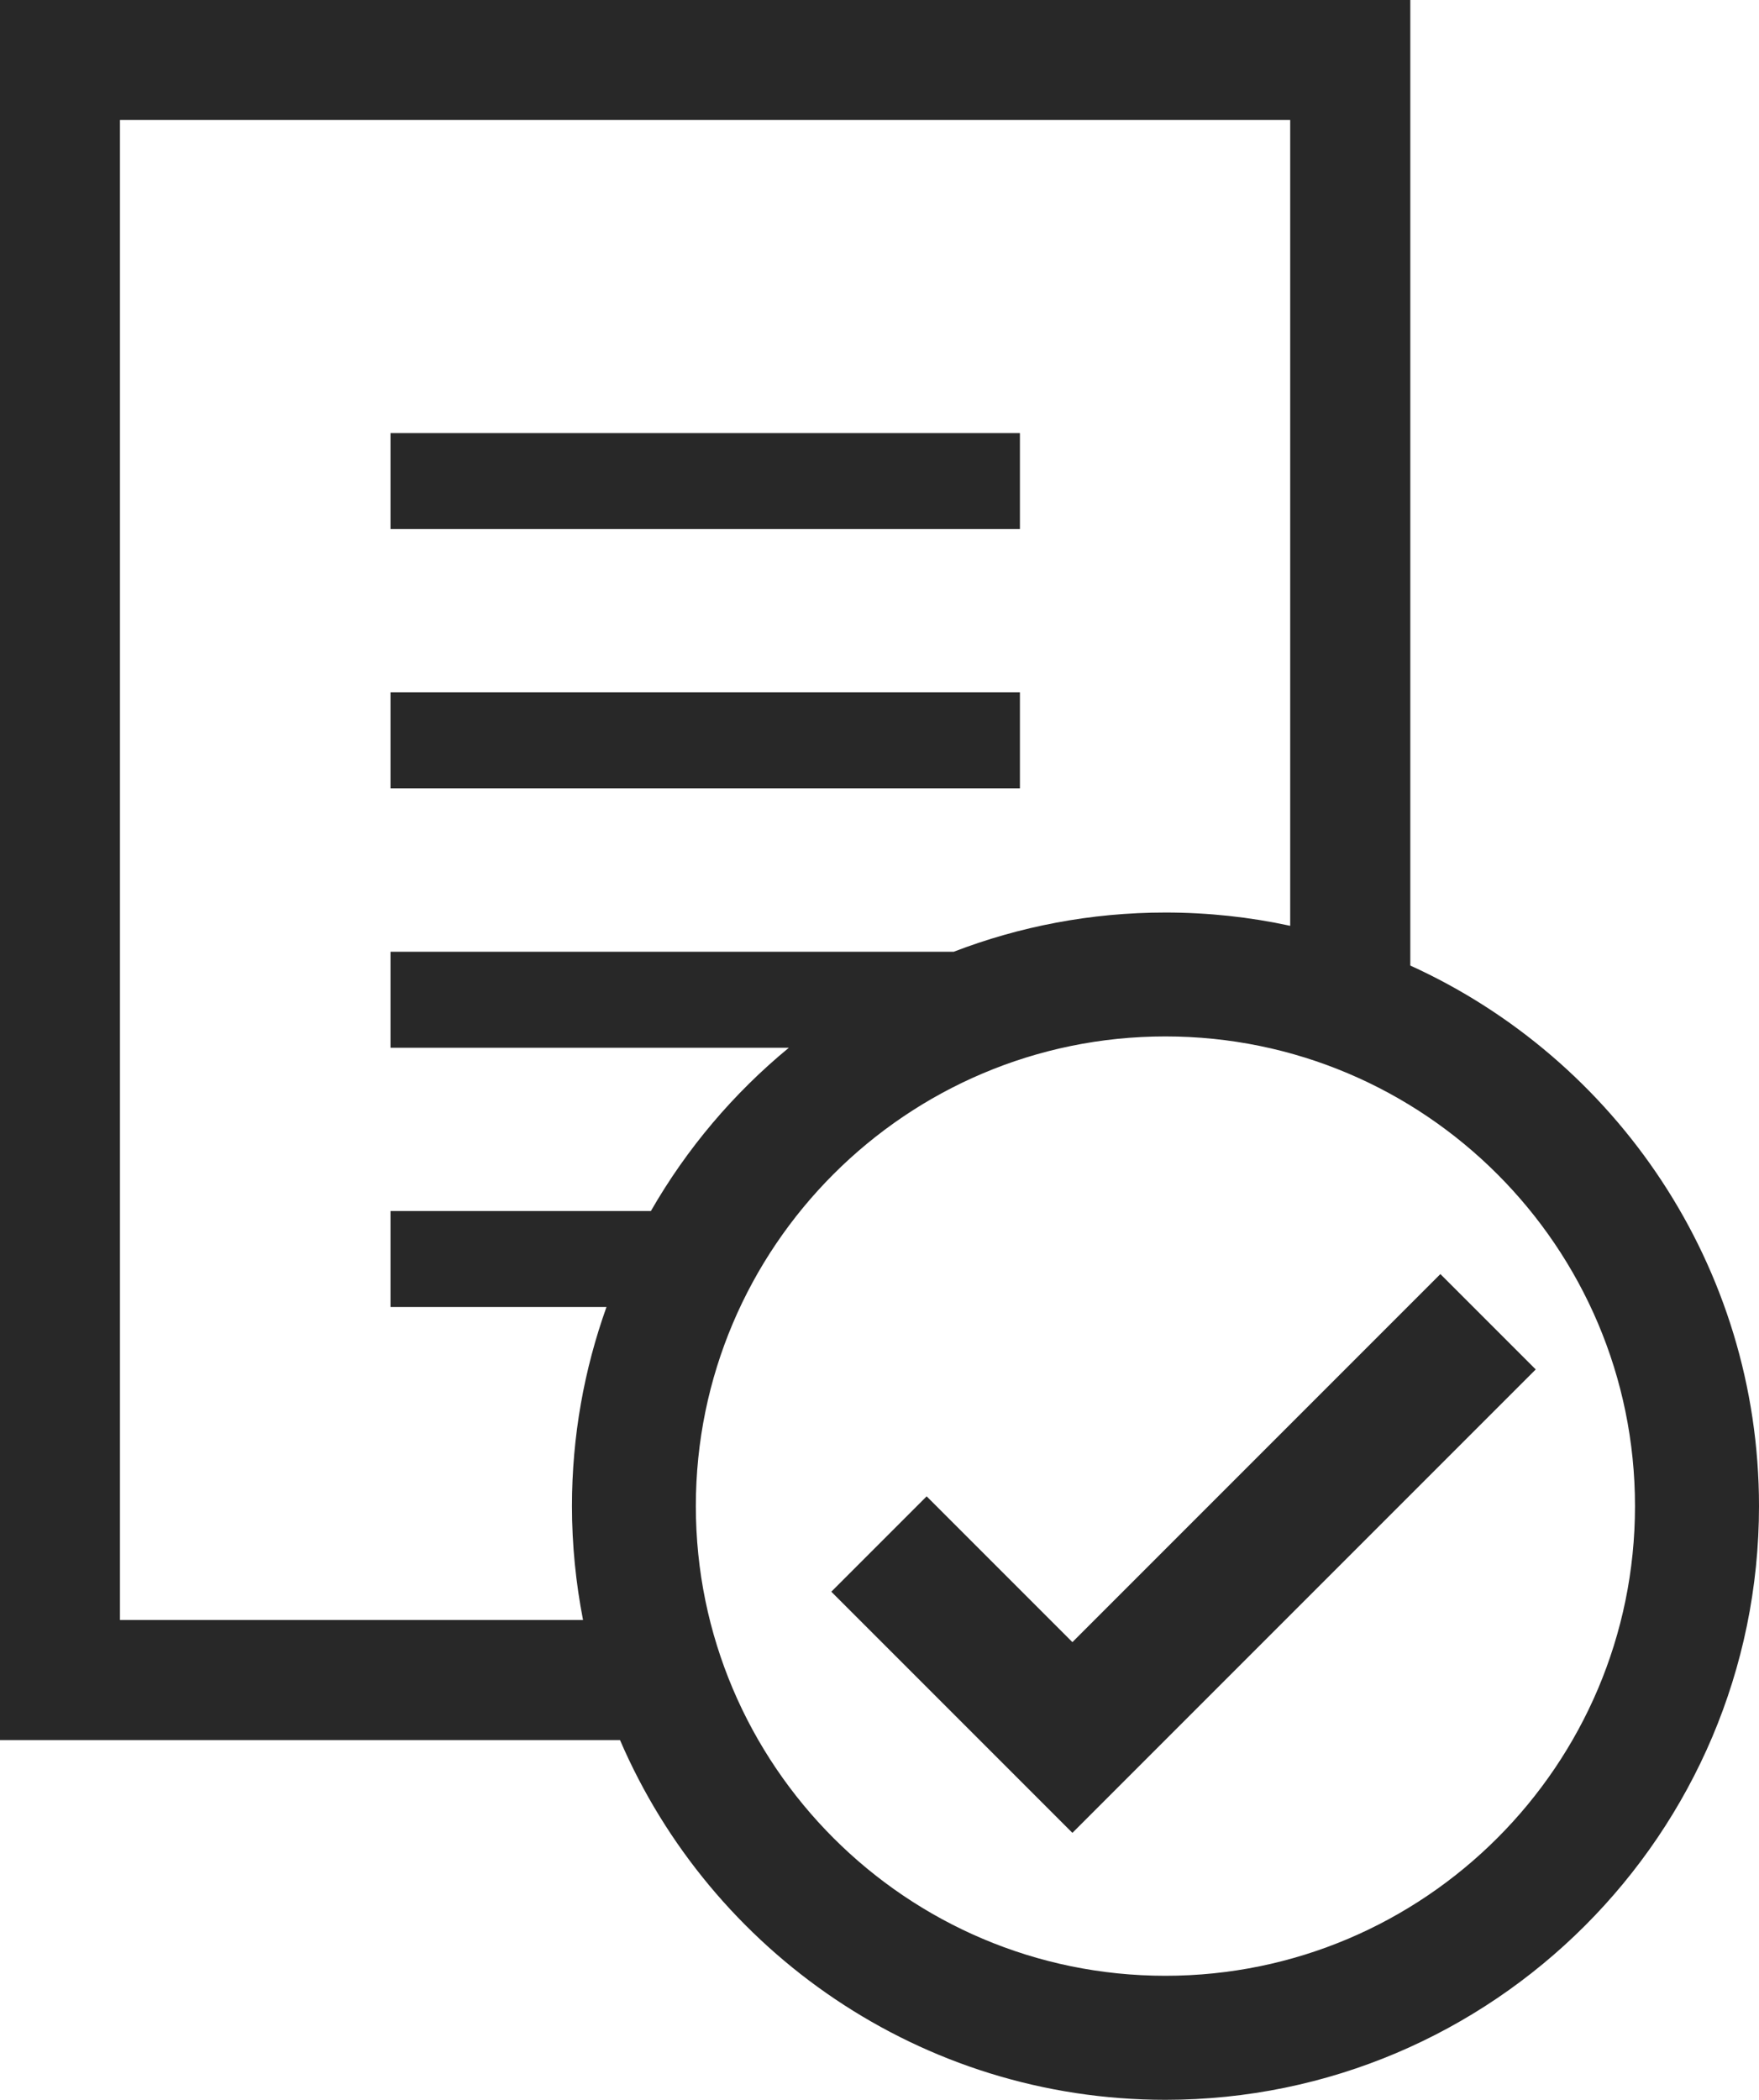 <svg xmlns="http://www.w3.org/2000/svg" fill="#282828" viewBox="0 0 135.04 161.17" aria-hidden="true">
    <path d="M108.27,74.11V0H0v133.56h47.6c6.98,16.22,23.12,27.61,41.87,27.61,25.12,0,45.57-20.44,45.57-45.57,0-18.42-11-34.32-26.77-41.49ZM99.05,71.06c-3.09-.67-6.3-1.02-9.58-1.02-5.73,0-11.2,1.07-16.25,3.01H29.98v7.37h30.58c-4.24,3.49-7.84,7.74-10.59,12.53h-19.99v7.37h16.58c-1.71,4.78-2.65,9.92-2.65,15.28,0,2.99.3,5.91.85,8.74H9.21V9.21h89.84v61.85ZM125.52,115.6c0,19.88-16.17,36.05-36.05,36.05s-36.05-16.17-36.05-36.05,16.17-36.05,36.05-36.05,36.05,16.17,36.05,36.05ZM117.9,105.11l-7.32-7.32-28.25,28.25-11.19-11.19-7.32,7.32,18.51,18.51h0s0,0,0,0l35.57-35.57ZM29.98,60.51h48.32v-7.37H29.98v7.37ZM29.98,40.61h48.32v-7.37H29.98v7.37Z"/>
</svg>